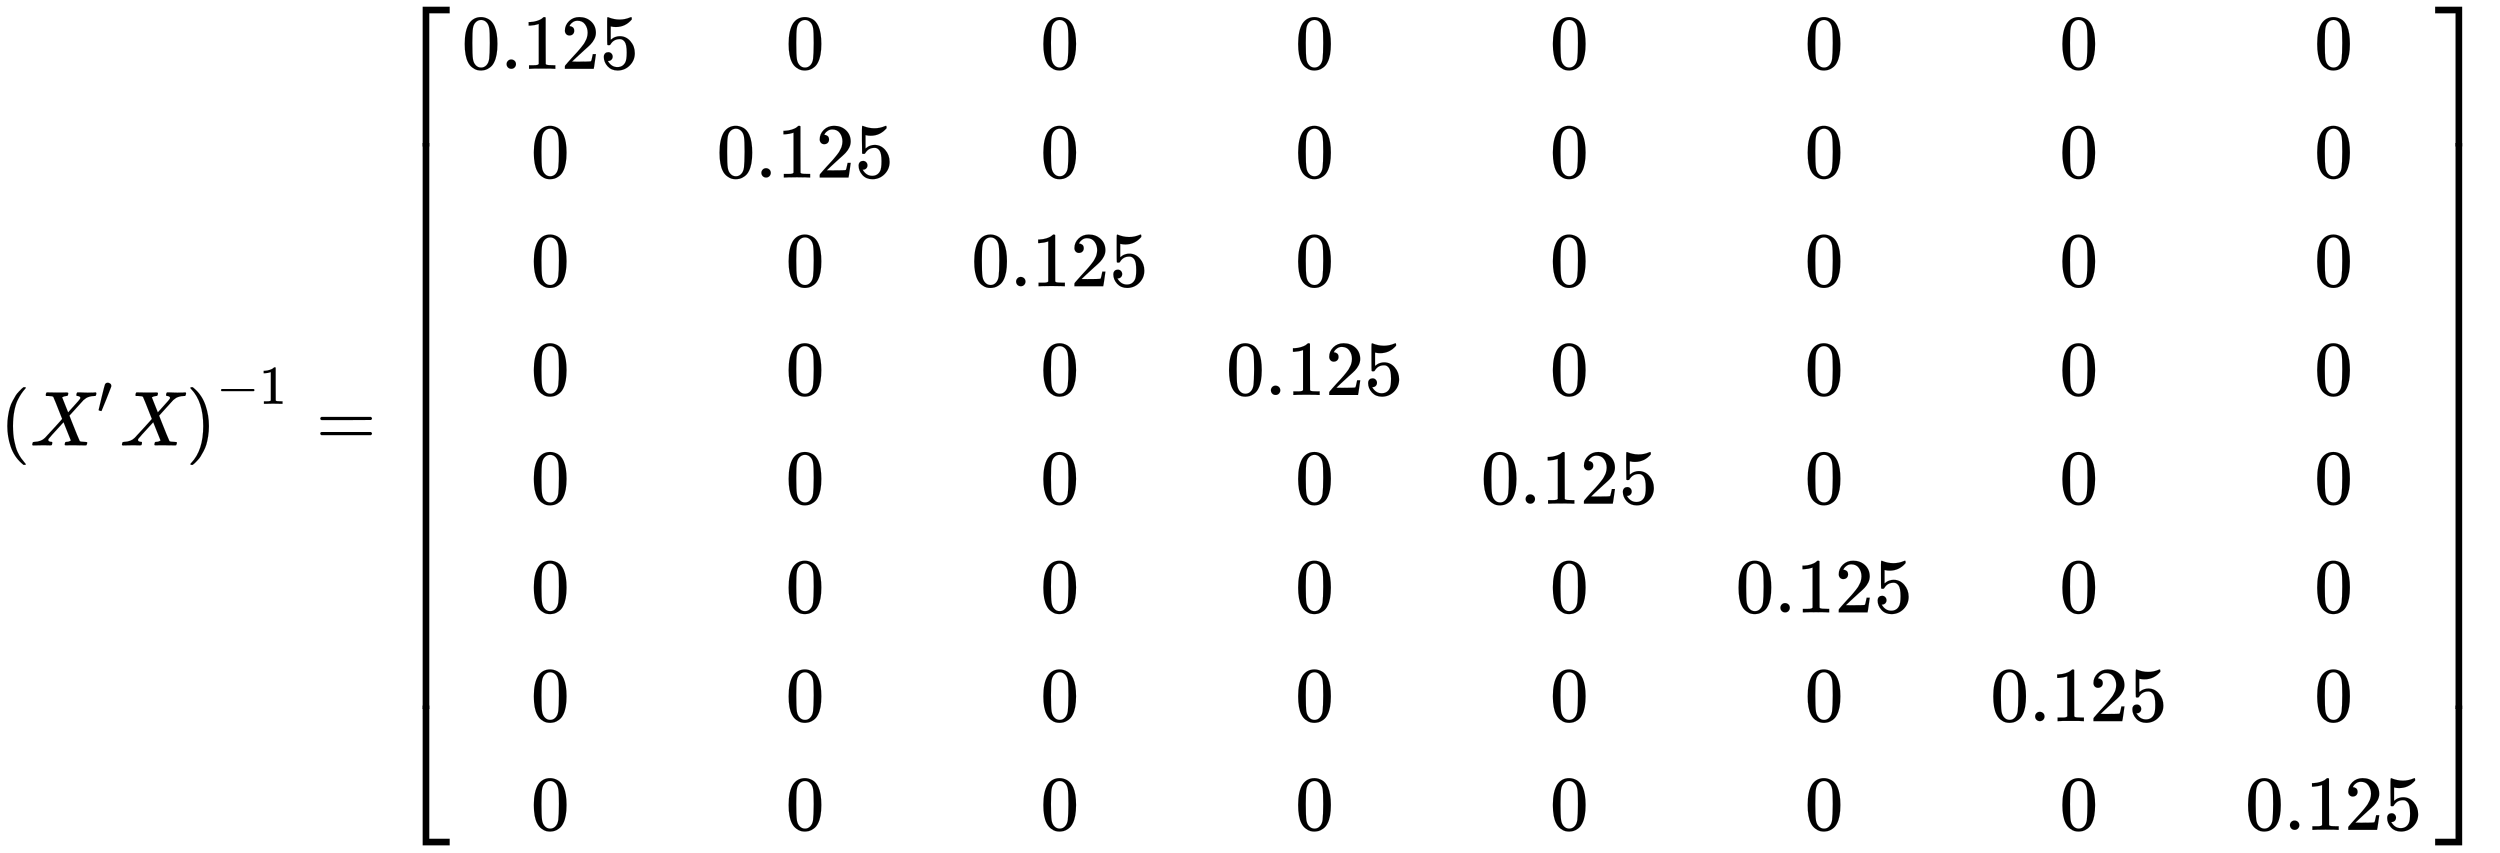<svg xmlns="http://www.w3.org/2000/svg" role="img" aria-hidden="true" style="margin-right: -0.38ex;vertical-align: -12.2ex;font-size: 12pt;font-family: Calibri;color: Black;" aria-label="{\displaystyle {{({{X}^{\prime }}X)}^{-1}}=\left[{\begin{matrix}0.125&amp;0&amp;0&amp;0&amp;0&amp;0&amp;0&amp;0\\0&amp;0.125&amp;0&amp;0&amp;0&amp;0&amp;0&amp;0\\0&amp;0&amp;0.125&amp;0&amp;0&amp;0&amp;0&amp;0\\0&amp;0&amp;0&amp;0.125&amp;0&amp;0&amp;0&amp;0\\0&amp;0&amp;0&amp;0&amp;0.125&amp;0&amp;0&amp;0\\0&amp;0&amp;0&amp;0&amp;0&amp;0.125&amp;0&amp;0\\0&amp;0&amp;0&amp;0&amp;0&amp;0&amp;0.125&amp;0\\0&amp;0&amp;0&amp;0&amp;0&amp;0&amp;0&amp;0.125\\\end{matrix}}\right]\,\!}" viewBox="0 -5736 32191.7 10989.2" focusable="false" width="74.768ex" height="25.523ex" xmlns:xlink="http://www.w3.org/1999/xlink"><defs id="MathJax_SVG_glyphs"><path id="MJMAIN-28" stroke-width="1" d="M 94 250 Q 94 319 104 381 T 127 488 T 164 576 T 202 643 T 244 695 T 277 729 T 302 750 H 315 H 319 Q 333 750 333 741 Q 333 738 316 720 T 275 667 T 226 581 T 184 443 T 167 250 T 184 58 T 225 -81 T 274 -167 T 316 -220 T 333 -241 Q 333 -250 318 -250 H 315 H 302 L 274 -226 Q 180 -141 137 -14 T 94 250 Z" /><path id="MJMATHI-58" stroke-width="1" d="M 42 0 H 40 Q 26 0 26 11 Q 26 15 29 27 Q 33 41 36 43 T 55 46 Q 141 49 190 98 Q 200 108 306 224 T 411 342 Q 302 620 297 625 Q 288 636 234 637 H 206 Q 200 643 200 645 T 202 664 Q 206 677 212 683 H 226 Q 260 681 347 681 Q 380 681 408 681 T 453 682 T 473 682 Q 490 682 490 671 Q 490 670 488 658 Q 484 643 481 640 T 465 637 Q 434 634 411 620 L 488 426 L 541 485 Q 646 598 646 610 Q 646 628 622 635 Q 617 635 609 637 Q 594 637 594 648 Q 594 650 596 664 Q 600 677 606 683 H 618 Q 619 683 643 683 T 697 681 T 738 680 Q 828 680 837 683 H 845 Q 852 676 852 672 Q 850 647 840 637 H 824 Q 790 636 763 628 T 722 611 T 698 593 L 687 584 Q 687 585 592 480 L 505 384 Q 505 383 536 304 T 601 142 T 638 56 Q 648 47 699 46 Q 734 46 734 37 Q 734 35 732 23 Q 728 7 725 4 T 711 1 Q 708 1 678 1 T 589 2 Q 528 2 496 2 T 461 1 Q 444 1 444 10 Q 444 11 446 25 Q 448 35 450 39 T 455 44 T 464 46 T 480 47 T 506 54 Q 523 62 523 64 Q 522 64 476 181 L 429 299 Q 241 95 236 84 Q 232 76 232 72 Q 232 53 261 47 Q 262 47 267 47 T 273 46 Q 276 46 277 46 T 280 45 T 283 42 T 284 35 Q 284 26 282 19 Q 279 6 276 4 T 261 1 Q 258 1 243 1 T 201 2 T 142 2 Q 64 2 42 0 Z" /><path id="MJMAIN-2032" stroke-width="1" d="M 79 43 Q 73 43 52 49 T 30 61 Q 30 68 85 293 T 146 528 Q 161 560 198 560 Q 218 560 240 545 T 262 501 Q 262 496 260 486 Q 259 479 173 263 T 84 45 T 79 43 Z" /><path id="MJMAIN-29" stroke-width="1" d="M 60 749 L 64 750 Q 69 750 74 750 H 86 L 114 726 Q 208 641 251 514 T 294 250 Q 294 182 284 119 T 261 12 T 224 -76 T 186 -143 T 145 -194 T 113 -227 T 90 -246 Q 87 -249 86 -250 H 74 Q 66 -250 63 -250 T 58 -247 T 55 -238 Q 56 -237 66 -225 Q 221 -64 221 250 T 66 725 Q 56 737 55 738 Q 55 746 60 749 Z" /><path id="MJMAIN-2212" stroke-width="1" d="M 84 237 T 84 250 T 98 270 H 679 Q 694 262 694 250 T 679 230 H 98 Q 84 237 84 250 Z" /><path id="MJMAIN-31" stroke-width="1" d="M 213 578 L 200 573 Q 186 568 160 563 T 102 556 H 83 V 602 H 102 Q 149 604 189 617 T 245 641 T 273 663 Q 275 666 285 666 Q 294 666 302 660 V 361 L 303 61 Q 310 54 315 52 T 339 48 T 401 46 H 427 V 0 H 416 Q 395 3 257 3 Q 121 3 100 0 H 88 V 46 H 114 Q 136 46 152 46 T 177 47 T 193 50 T 201 52 T 207 57 T 213 61 V 578 Z" /><path id="MJMAIN-3D" stroke-width="1" d="M 56 347 Q 56 360 70 367 H 707 Q 722 359 722 347 Q 722 336 708 328 L 390 327 H 72 Q 56 332 56 347 Z M 56 153 Q 56 168 72 173 H 708 Q 722 163 722 153 Q 722 140 707 133 H 70 Q 56 140 56 153 Z" /><path id="MJMAIN-5B" stroke-width="1" d="M 118 -250 V 750 H 255 V 710 H 158 V -210 H 255 V -250 H 118 Z" /><path id="MJMAIN-30" stroke-width="1" d="M 96 585 Q 152 666 249 666 Q 297 666 345 640 T 423 548 Q 460 465 460 320 Q 460 165 417 83 Q 397 41 362 16 T 301 -15 T 250 -22 Q 224 -22 198 -16 T 137 16 T 82 83 Q 39 165 39 320 Q 39 494 96 585 Z M 321 597 Q 291 629 250 629 Q 208 629 178 597 Q 153 571 145 525 T 137 333 Q 137 175 145 125 T 181 46 Q 209 16 250 16 Q 290 16 318 46 Q 347 76 354 130 T 362 333 Q 362 478 354 524 T 321 597 Z" /><path id="MJMAIN-2E" stroke-width="1" d="M 78 60 Q 78 84 95 102 T 138 120 Q 162 120 180 104 T 199 61 Q 199 36 182 18 T 139 0 T 96 17 T 78 60 Z" /><path id="MJMAIN-32" stroke-width="1" d="M 109 429 Q 82 429 66 447 T 50 491 Q 50 562 103 614 T 235 666 Q 326 666 387 610 T 449 465 Q 449 422 429 383 T 381 315 T 301 241 Q 265 210 201 149 L 142 93 L 218 92 Q 375 92 385 97 Q 392 99 409 186 V 189 H 449 V 186 Q 448 183 436 95 T 421 3 V 0 H 50 V 19 V 31 Q 50 38 56 46 T 86 81 Q 115 113 136 137 Q 145 147 170 174 T 204 211 T 233 244 T 261 278 T 284 308 T 305 340 T 320 369 T 333 401 T 340 431 T 343 464 Q 343 527 309 573 T 212 619 Q 179 619 154 602 T 119 569 T 109 550 Q 109 549 114 549 Q 132 549 151 535 T 170 489 Q 170 464 154 447 T 109 429 Z" /><path id="MJMAIN-35" stroke-width="1" d="M 164 157 Q 164 133 148 117 T 109 101 H 102 Q 148 22 224 22 Q 294 22 326 82 Q 345 115 345 210 Q 345 313 318 349 Q 292 382 260 382 H 254 Q 176 382 136 314 Q 132 307 129 306 T 114 304 Q 97 304 95 310 Q 93 314 93 485 V 614 Q 93 664 98 664 Q 100 666 102 666 Q 103 666 123 658 T 178 642 T 253 634 Q 324 634 389 662 Q 397 666 402 666 Q 410 666 410 648 V 635 Q 328 538 205 538 Q 174 538 149 544 L 139 546 V 374 Q 158 388 169 396 T 205 412 T 256 420 Q 337 420 393 355 T 449 201 Q 449 109 385 44 T 229 -22 Q 148 -22 99 32 T 50 154 Q 50 178 61 192 T 84 210 T 107 214 Q 132 214 148 197 T 164 157 Z" /><path id="MJMAIN-5D" stroke-width="1" d="M 22 710 V 750 H 159 V -250 H 22 V -210 H 119 V 710 H 22 Z" /><path id="MJSZ4-23A1" stroke-width="1" d="M 319 -645 V 1154 H 666 V 1070 H 403 V -645 H 319 Z" /><path id="MJSZ4-23A3" stroke-width="1" d="M 319 -644 V 1155 H 403 V -560 H 666 V -644 H 319 Z" /><path id="MJSZ4-23A2" stroke-width="1" d="M 319 0 V 602 H 403 V 0 H 319 Z" /><path id="MJSZ4-23A4" stroke-width="1" d="M 0 1070 V 1154 H 347 V -645 H 263 V 1070 H 0 Z" /><path id="MJSZ4-23A6" stroke-width="1" d="M 263 -560 V 1155 H 347 V -644 H 0 V -560 H 263 Z" /><path id="MJSZ4-23A5" stroke-width="1" d="M 263 0 V 602 H 347 V 0 H 263 Z" /></defs><g fill="currentColor" stroke="currentColor" stroke-width="0" transform="matrix(1 0 0 -1 0 0)"><use x="0" y="0" xmlns:NS2="http://www.w3.org/1999/xlink" NS2:href="#MJMAIN-28" /><g transform="translate(389)"><use x="0" y="0" xmlns:NS3="http://www.w3.org/1999/xlink" NS3:href="#MJMATHI-58" /><use transform="scale(0.707)" x="1215" y="583" xmlns:NS4="http://www.w3.org/1999/xlink" NS4:href="#MJMAIN-2032" /></g><use x="1544" y="0" xmlns:NS5="http://www.w3.org/1999/xlink" NS5:href="#MJMATHI-58" /><use x="2396" y="0" xmlns:NS6="http://www.w3.org/1999/xlink" NS6:href="#MJMAIN-29" /><g transform="translate(2786 536)"><use transform="scale(0.707)" x="0" y="0" xmlns:NS7="http://www.w3.org/1999/xlink" NS7:href="#MJMAIN-2212" /><use transform="scale(0.707)" x="778" y="0" xmlns:NS8="http://www.w3.org/1999/xlink" NS8:href="#MJMAIN-31" /></g><use x="4068" y="0" xmlns:NS9="http://www.w3.org/1999/xlink" NS9:href="#MJMAIN-3D" /><g transform="translate(5124)"><g transform="translate(0 5650)"><use x="0" y="-1155" xmlns:NS10="http://www.w3.org/1999/xlink" NS10:href="#MJSZ4-23A1" /><g transform="translate(0 -9036.92) scale(1 12.083)"><use xmlns:NS11="http://www.w3.org/1999/xlink" NS11:href="#MJSZ4-23A2" /></g><use x="0" y="-10155" xmlns:NS12="http://www.w3.org/1999/xlink" NS12:href="#MJSZ4-23A3" /></g><g transform="translate(667)"><g transform="translate(167)"><g transform="translate(-13)"><g transform="translate(0 4850)"><use xmlns:NS13="http://www.w3.org/1999/xlink" NS13:href="#MJMAIN-30" /><use x="500" y="0" xmlns:NS14="http://www.w3.org/1999/xlink" NS14:href="#MJMAIN-2E" /><use x="779" y="0" xmlns:NS15="http://www.w3.org/1999/xlink" NS15:href="#MJMAIN-31" /><use x="1279" y="0" xmlns:NS16="http://www.w3.org/1999/xlink" NS16:href="#MJMAIN-32" /><use x="1780" y="0" xmlns:NS17="http://www.w3.org/1999/xlink" NS17:href="#MJMAIN-35" /></g><use x="890" y="3450" xmlns:NS18="http://www.w3.org/1999/xlink" NS18:href="#MJMAIN-30" /><use x="890" y="2050" xmlns:NS19="http://www.w3.org/1999/xlink" NS19:href="#MJMAIN-30" /><use x="890" y="650" xmlns:NS20="http://www.w3.org/1999/xlink" NS20:href="#MJMAIN-30" /><use x="890" y="-750" xmlns:NS21="http://www.w3.org/1999/xlink" NS21:href="#MJMAIN-30" /><use x="890" y="-2150" xmlns:NS22="http://www.w3.org/1999/xlink" NS22:href="#MJMAIN-30" /><use x="890" y="-3550" xmlns:NS23="http://www.w3.org/1999/xlink" NS23:href="#MJMAIN-30" /><use x="890" y="-4950" xmlns:NS24="http://www.w3.org/1999/xlink" NS24:href="#MJMAIN-30" /></g><g transform="translate(3268)"><use x="890" y="4850" xmlns:NS25="http://www.w3.org/1999/xlink" NS25:href="#MJMAIN-30" /><g transform="translate(0 3450)"><use xmlns:NS26="http://www.w3.org/1999/xlink" NS26:href="#MJMAIN-30" /><use x="500" y="0" xmlns:NS27="http://www.w3.org/1999/xlink" NS27:href="#MJMAIN-2E" /><use x="779" y="0" xmlns:NS28="http://www.w3.org/1999/xlink" NS28:href="#MJMAIN-31" /><use x="1279" y="0" xmlns:NS29="http://www.w3.org/1999/xlink" NS29:href="#MJMAIN-32" /><use x="1780" y="0" xmlns:NS30="http://www.w3.org/1999/xlink" NS30:href="#MJMAIN-35" /></g><use x="890" y="2050" xmlns:NS31="http://www.w3.org/1999/xlink" NS31:href="#MJMAIN-30" /><use x="890" y="650" xmlns:NS32="http://www.w3.org/1999/xlink" NS32:href="#MJMAIN-30" /><use x="890" y="-750" xmlns:NS33="http://www.w3.org/1999/xlink" NS33:href="#MJMAIN-30" /><use x="890" y="-2150" xmlns:NS34="http://www.w3.org/1999/xlink" NS34:href="#MJMAIN-30" /><use x="890" y="-3550" xmlns:NS35="http://www.w3.org/1999/xlink" NS35:href="#MJMAIN-30" /><use x="890" y="-4950" xmlns:NS36="http://www.w3.org/1999/xlink" NS36:href="#MJMAIN-30" /></g><g transform="translate(6548)"><use x="890" y="4850" xmlns:NS37="http://www.w3.org/1999/xlink" NS37:href="#MJMAIN-30" /><use x="890" y="3450" xmlns:NS38="http://www.w3.org/1999/xlink" NS38:href="#MJMAIN-30" /><g transform="translate(0 2050)"><use xmlns:NS39="http://www.w3.org/1999/xlink" NS39:href="#MJMAIN-30" /><use x="500" y="0" xmlns:NS40="http://www.w3.org/1999/xlink" NS40:href="#MJMAIN-2E" /><use x="779" y="0" xmlns:NS41="http://www.w3.org/1999/xlink" NS41:href="#MJMAIN-31" /><use x="1279" y="0" xmlns:NS42="http://www.w3.org/1999/xlink" NS42:href="#MJMAIN-32" /><use x="1780" y="0" xmlns:NS43="http://www.w3.org/1999/xlink" NS43:href="#MJMAIN-35" /></g><use x="890" y="650" xmlns:NS44="http://www.w3.org/1999/xlink" NS44:href="#MJMAIN-30" /><use x="890" y="-750" xmlns:NS45="http://www.w3.org/1999/xlink" NS45:href="#MJMAIN-30" /><use x="890" y="-2150" xmlns:NS46="http://www.w3.org/1999/xlink" NS46:href="#MJMAIN-30" /><use x="890" y="-3550" xmlns:NS47="http://www.w3.org/1999/xlink" NS47:href="#MJMAIN-30" /><use x="890" y="-4950" xmlns:NS48="http://www.w3.org/1999/xlink" NS48:href="#MJMAIN-30" /></g><g transform="translate(9829)"><use x="890" y="4850" xmlns:NS49="http://www.w3.org/1999/xlink" NS49:href="#MJMAIN-30" /><use x="890" y="3450" xmlns:NS50="http://www.w3.org/1999/xlink" NS50:href="#MJMAIN-30" /><use x="890" y="2050" xmlns:NS51="http://www.w3.org/1999/xlink" NS51:href="#MJMAIN-30" /><g transform="translate(0 650)"><use xmlns:NS52="http://www.w3.org/1999/xlink" NS52:href="#MJMAIN-30" /><use x="500" y="0" xmlns:NS53="http://www.w3.org/1999/xlink" NS53:href="#MJMAIN-2E" /><use x="779" y="0" xmlns:NS54="http://www.w3.org/1999/xlink" NS54:href="#MJMAIN-31" /><use x="1279" y="0" xmlns:NS55="http://www.w3.org/1999/xlink" NS55:href="#MJMAIN-32" /><use x="1780" y="0" xmlns:NS56="http://www.w3.org/1999/xlink" NS56:href="#MJMAIN-35" /></g><use x="890" y="-750" xmlns:NS57="http://www.w3.org/1999/xlink" NS57:href="#MJMAIN-30" /><use x="890" y="-2150" xmlns:NS58="http://www.w3.org/1999/xlink" NS58:href="#MJMAIN-30" /><use x="890" y="-3550" xmlns:NS59="http://www.w3.org/1999/xlink" NS59:href="#MJMAIN-30" /><use x="890" y="-4950" xmlns:NS60="http://www.w3.org/1999/xlink" NS60:href="#MJMAIN-30" /></g><g transform="translate(13109)"><use x="890" y="4850" xmlns:NS61="http://www.w3.org/1999/xlink" NS61:href="#MJMAIN-30" /><use x="890" y="3450" xmlns:NS62="http://www.w3.org/1999/xlink" NS62:href="#MJMAIN-30" /><use x="890" y="2050" xmlns:NS63="http://www.w3.org/1999/xlink" NS63:href="#MJMAIN-30" /><use x="890" y="650" xmlns:NS64="http://www.w3.org/1999/xlink" NS64:href="#MJMAIN-30" /><g transform="translate(0 -750)"><use xmlns:NS65="http://www.w3.org/1999/xlink" NS65:href="#MJMAIN-30" /><use x="500" y="0" xmlns:NS66="http://www.w3.org/1999/xlink" NS66:href="#MJMAIN-2E" /><use x="779" y="0" xmlns:NS67="http://www.w3.org/1999/xlink" NS67:href="#MJMAIN-31" /><use x="1279" y="0" xmlns:NS68="http://www.w3.org/1999/xlink" NS68:href="#MJMAIN-32" /><use x="1780" y="0" xmlns:NS69="http://www.w3.org/1999/xlink" NS69:href="#MJMAIN-35" /></g><use x="890" y="-2150" xmlns:NS70="http://www.w3.org/1999/xlink" NS70:href="#MJMAIN-30" /><use x="890" y="-3550" xmlns:NS71="http://www.w3.org/1999/xlink" NS71:href="#MJMAIN-30" /><use x="890" y="-4950" xmlns:NS72="http://www.w3.org/1999/xlink" NS72:href="#MJMAIN-30" /></g><g transform="translate(16390)"><use x="890" y="4850" xmlns:NS73="http://www.w3.org/1999/xlink" NS73:href="#MJMAIN-30" /><use x="890" y="3450" xmlns:NS74="http://www.w3.org/1999/xlink" NS74:href="#MJMAIN-30" /><use x="890" y="2050" xmlns:NS75="http://www.w3.org/1999/xlink" NS75:href="#MJMAIN-30" /><use x="890" y="650" xmlns:NS76="http://www.w3.org/1999/xlink" NS76:href="#MJMAIN-30" /><use x="890" y="-750" xmlns:NS77="http://www.w3.org/1999/xlink" NS77:href="#MJMAIN-30" /><g transform="translate(0 -2150)"><use xmlns:NS78="http://www.w3.org/1999/xlink" NS78:href="#MJMAIN-30" /><use x="500" y="0" xmlns:NS79="http://www.w3.org/1999/xlink" NS79:href="#MJMAIN-2E" /><use x="779" y="0" xmlns:NS80="http://www.w3.org/1999/xlink" NS80:href="#MJMAIN-31" /><use x="1279" y="0" xmlns:NS81="http://www.w3.org/1999/xlink" NS81:href="#MJMAIN-32" /><use x="1780" y="0" xmlns:NS82="http://www.w3.org/1999/xlink" NS82:href="#MJMAIN-35" /></g><use x="890" y="-3550" xmlns:NS83="http://www.w3.org/1999/xlink" NS83:href="#MJMAIN-30" /><use x="890" y="-4950" xmlns:NS84="http://www.w3.org/1999/xlink" NS84:href="#MJMAIN-30" /></g><g transform="translate(19670)"><use x="890" y="4850" xmlns:NS85="http://www.w3.org/1999/xlink" NS85:href="#MJMAIN-30" /><use x="890" y="3450" xmlns:NS86="http://www.w3.org/1999/xlink" NS86:href="#MJMAIN-30" /><use x="890" y="2050" xmlns:NS87="http://www.w3.org/1999/xlink" NS87:href="#MJMAIN-30" /><use x="890" y="650" xmlns:NS88="http://www.w3.org/1999/xlink" NS88:href="#MJMAIN-30" /><use x="890" y="-750" xmlns:NS89="http://www.w3.org/1999/xlink" NS89:href="#MJMAIN-30" /><use x="890" y="-2150" xmlns:NS90="http://www.w3.org/1999/xlink" NS90:href="#MJMAIN-30" /><g transform="translate(0 -3550)"><use xmlns:NS91="http://www.w3.org/1999/xlink" NS91:href="#MJMAIN-30" /><use x="500" y="0" xmlns:NS92="http://www.w3.org/1999/xlink" NS92:href="#MJMAIN-2E" /><use x="779" y="0" xmlns:NS93="http://www.w3.org/1999/xlink" NS93:href="#MJMAIN-31" /><use x="1279" y="0" xmlns:NS94="http://www.w3.org/1999/xlink" NS94:href="#MJMAIN-32" /><use x="1780" y="0" xmlns:NS95="http://www.w3.org/1999/xlink" NS95:href="#MJMAIN-35" /></g><use x="890" y="-4950" xmlns:NS96="http://www.w3.org/1999/xlink" NS96:href="#MJMAIN-30" /></g><g transform="translate(22951)"><use x="890" y="4850" xmlns:NS97="http://www.w3.org/1999/xlink" NS97:href="#MJMAIN-30" /><use x="890" y="3450" xmlns:NS98="http://www.w3.org/1999/xlink" NS98:href="#MJMAIN-30" /><use x="890" y="2050" xmlns:NS99="http://www.w3.org/1999/xlink" NS99:href="#MJMAIN-30" /><use x="890" y="650" xmlns:NS100="http://www.w3.org/1999/xlink" NS100:href="#MJMAIN-30" /><use x="890" y="-750" xmlns:NS101="http://www.w3.org/1999/xlink" NS101:href="#MJMAIN-30" /><use x="890" y="-2150" xmlns:NS102="http://www.w3.org/1999/xlink" NS102:href="#MJMAIN-30" /><use x="890" y="-3550" xmlns:NS103="http://www.w3.org/1999/xlink" NS103:href="#MJMAIN-30" /><g transform="translate(0 -4950)"><use xmlns:NS104="http://www.w3.org/1999/xlink" NS104:href="#MJMAIN-30" /><use x="500" y="0" xmlns:NS105="http://www.w3.org/1999/xlink" NS105:href="#MJMAIN-2E" /><use x="779" y="0" xmlns:NS106="http://www.w3.org/1999/xlink" NS106:href="#MJMAIN-31" /><use x="1279" y="0" xmlns:NS107="http://www.w3.org/1999/xlink" NS107:href="#MJMAIN-32" /><use x="1780" y="0" xmlns:NS108="http://www.w3.org/1999/xlink" NS108:href="#MJMAIN-35" /></g></g></g></g><g transform="translate(26233 5650)"><use x="0" y="-1155" xmlns:NS109="http://www.w3.org/1999/xlink" NS109:href="#MJSZ4-23A4" /><g transform="translate(0 -9036.92) scale(1 12.083)"><use xmlns:NS110="http://www.w3.org/1999/xlink" NS110:href="#MJSZ4-23A5" /></g><use x="0" y="-10155" xmlns:NS111="http://www.w3.org/1999/xlink" NS111:href="#MJSZ4-23A6" /></g></g></g></svg>
